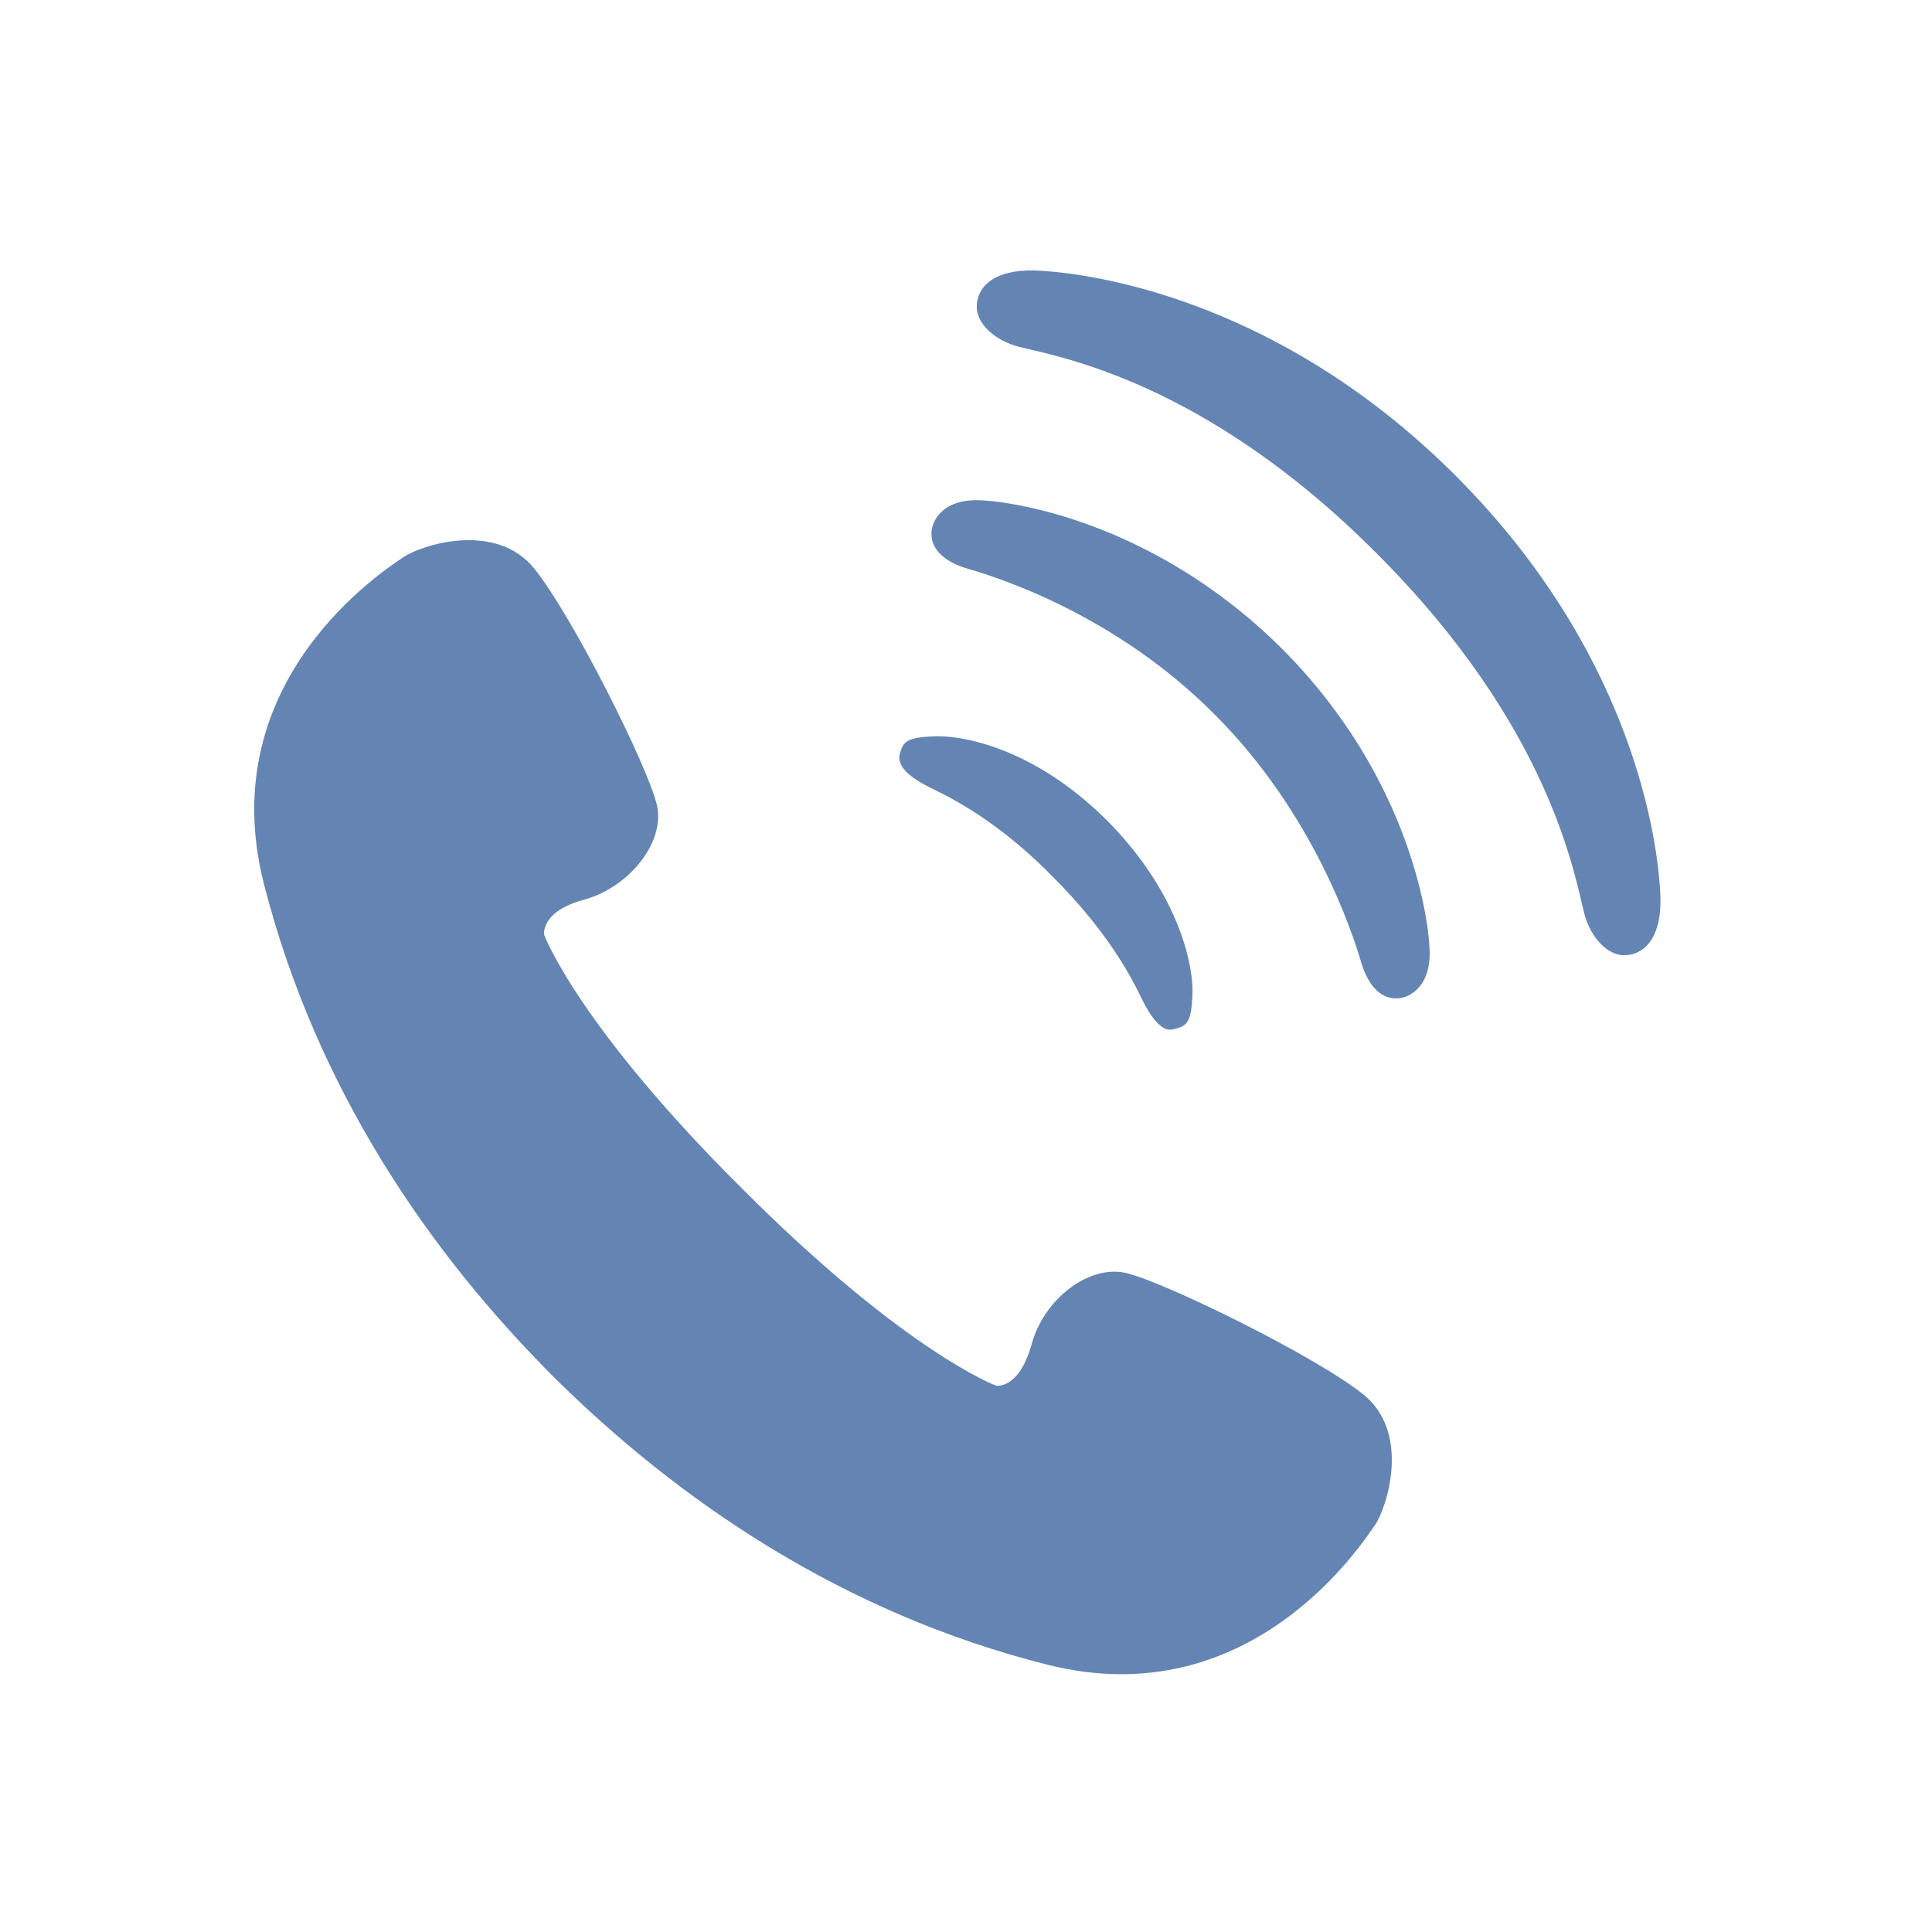 <?xml version="1.0" encoding="utf-8"?>
<!-- Generator: Adobe Illustrator 24.1.2, SVG Export Plug-In . SVG Version: 6.00 Build 0)  -->
<svg version="1.1" id="レイヤー_1" xmlns="http://www.w3.org/2000/svg" xmlns:xlink="http://www.w3.org/1999/xlink" x="0px"
	 y="0px" width="180px" height="180px" viewBox="0 0 180 180" style="enable-background:new 0 0 180 180;" xml:space="preserve">
<style type="text/css">
	.st0{fill:#329D47;}
	.st1{fill:#FFFFFF;}
	.st2{fill:#6485B3;}
	.st3{clip-path:url(#SVGID_2_);}
	.st4{fill:#C7DAE0;}
	.st5{fill:#E9A97A;}
	.st6{fill:none;stroke:#989898;stroke-width:0.552;stroke-miterlimit:10;}
	.st7{fill:#152B5E;}
	.st8{fill:none;stroke:#77979F;stroke-width:0.552;stroke-miterlimit:10;}
	.st9{fill:#77979F;}
	.st10{fill:none;stroke:#77979F;stroke-width:0.464;stroke-miterlimit:10;}
	.st11{fill:#FFCE9F;}
	.st12{fill:none;stroke:#D07F46;stroke-width:0.552;stroke-miterlimit:10;}
	.st13{fill:none;stroke:#D07F46;stroke-width:0.552;stroke-linecap:round;stroke-linejoin:round;}
	.st14{fill:#FFCFA0;}
	.st15{fill:none;stroke:#D07F46;stroke-width:1.104;stroke-linecap:round;stroke-linejoin:round;}
	.st16{fill:none;stroke:#000000;stroke-width:1.104;stroke-linecap:round;stroke-linejoin:round;stroke-miterlimit:10;}
	.st17{opacity:0.5;}
	.st18{filter:url(#Adobe_OpacityMaskFilter);}
	.st19{mask:url(#SVGID_3_);}
	.st20{fill:#EA827A;}
	.st21{filter:url(#Adobe_OpacityMaskFilter_1_);}
	.st22{mask:url(#SVGID_4_);}
	.st23{fill:#665248;}
	.st24{fill:none;stroke:#4F3A2C;stroke-width:0.552;stroke-linecap:round;stroke-linejoin:round;stroke-miterlimit:10;}
	.st25{fill:#989898;}
	.st26{fill:none;stroke:#989898;stroke-width:0.552;stroke-linecap:round;stroke-linejoin:round;stroke-miterlimit:10;}
	.st27{fill:none;stroke:#CBCBCB;stroke-width:0.552;stroke-linecap:round;stroke-linejoin:round;stroke-miterlimit:10;}
	.st28{fill:#FFFFFF;stroke:#BEBFBF;stroke-width:1.474;stroke-miterlimit:10;}
	.st29{fill:none;stroke:#C8C9CA;stroke-width:1.474;stroke-linecap:round;stroke-linejoin:round;stroke-miterlimit:10;}
	.st30{fill:none;stroke:#DBDCDC;stroke-width:1.474;stroke-linecap:round;stroke-linejoin:round;stroke-miterlimit:10;}
	.st31{fill:#231815;}
	.st32{fill:#FFFFFF;stroke:#BEBFBF;stroke-width:1.461;stroke-miterlimit:10;}
	.st33{fill:none;stroke:#C8C9CA;stroke-width:1.461;stroke-linecap:round;stroke-linejoin:round;stroke-miterlimit:10;}
	.st34{fill:none;stroke:#DBDCDC;stroke-width:1.461;stroke-linecap:round;stroke-linejoin:round;stroke-miterlimit:10;}
	.st35{fill:#DDDED3;}
	.st36{fill:#1363A0;}
	.st37{fill:#497AB2;}
	.st38{fill:#DD493E;}
	.st39{fill:#FDFDFD;}
	.st40{fill:#408FD3;}
	.st41{fill:#B5D1E9;}
	.st42{fill:#66A5DC;}
	.st43{fill:#D0E1F1;}
</style>
<g>
	<path class="st2" d="M127,129.9c-4.5-3.6-18.6-10.5-22.1-11.3c-3.5-0.8-7.7,2.5-8.8,6.7c-1.2,4.2-3.3,3.8-3.3,3.8
		s-8.4-3.1-23.6-18.3C53.8,95.5,50.7,87.1,50.7,87.1s-0.4-2.2,3.8-3.3c4.2-1.2,7.5-5.4,6.7-8.8c-0.8-3.5-7.8-17.5-11.4-22
		c-3.6-4.5-10.6-2.2-12.2-1.1C36,53,19.7,63.3,24.6,82.4c4.9,19.1,15.4,34.3,27,45.9c11.6,11.5,26.9,22,46,26.8
		c19.1,4.8,29.4-11.5,30.5-13C129.2,140.5,131.5,133.5,127,129.9z"/>
	<path class="st2" d="M86.9,73.5c2.5,1.2,6.6,3.5,11.2,8.2c4.7,4.7,7,8.7,8.2,11.2c1.3,2.7,2.3,3.2,3,3c1.3-0.3,1.7-0.6,1.8-3.3
		c0.1-2.3-1-9.1-7.9-16.1c-7-7-13.8-8-16.1-7.9c-2.7,0.1-3,0.5-3.3,1.8C83.7,71.2,84.2,72.2,86.9,73.5z"/>
	<path class="st2" d="M91,46.6c-3.3,0-4.1,2-4.2,2.8c-0.2,1.6,1,2.9,3.4,3.6c2.8,0.8,13.8,4.3,23,13.6c9.2,9.2,12.8,20.3,13.6,23
		c0.7,2.4,2,3.6,3.6,3.4c0.8-0.1,2.8-0.9,2.8-4.2c0-2.6-1.6-16.2-13.8-28.4C107.1,48.2,93.5,46.6,91,46.6z"/>
	<path class="st2" d="M135.6,44.3c-17.5-17.5-36-19-39.2-19.1c-3.9-0.1-5.4,1.6-5.4,3.4c0,1.5,1.6,3.1,3.9,3.7
		c3.5,0.9,17.3,3.1,33.4,19.3c16.2,16.2,18.4,30,19.3,33.5c0.6,2.3,2.2,3.9,3.7,3.9c1.8,0,3.5-1.5,3.4-5.4
		C154.6,80.2,153.1,61.8,135.6,44.3z"/>
</g>
</svg>
